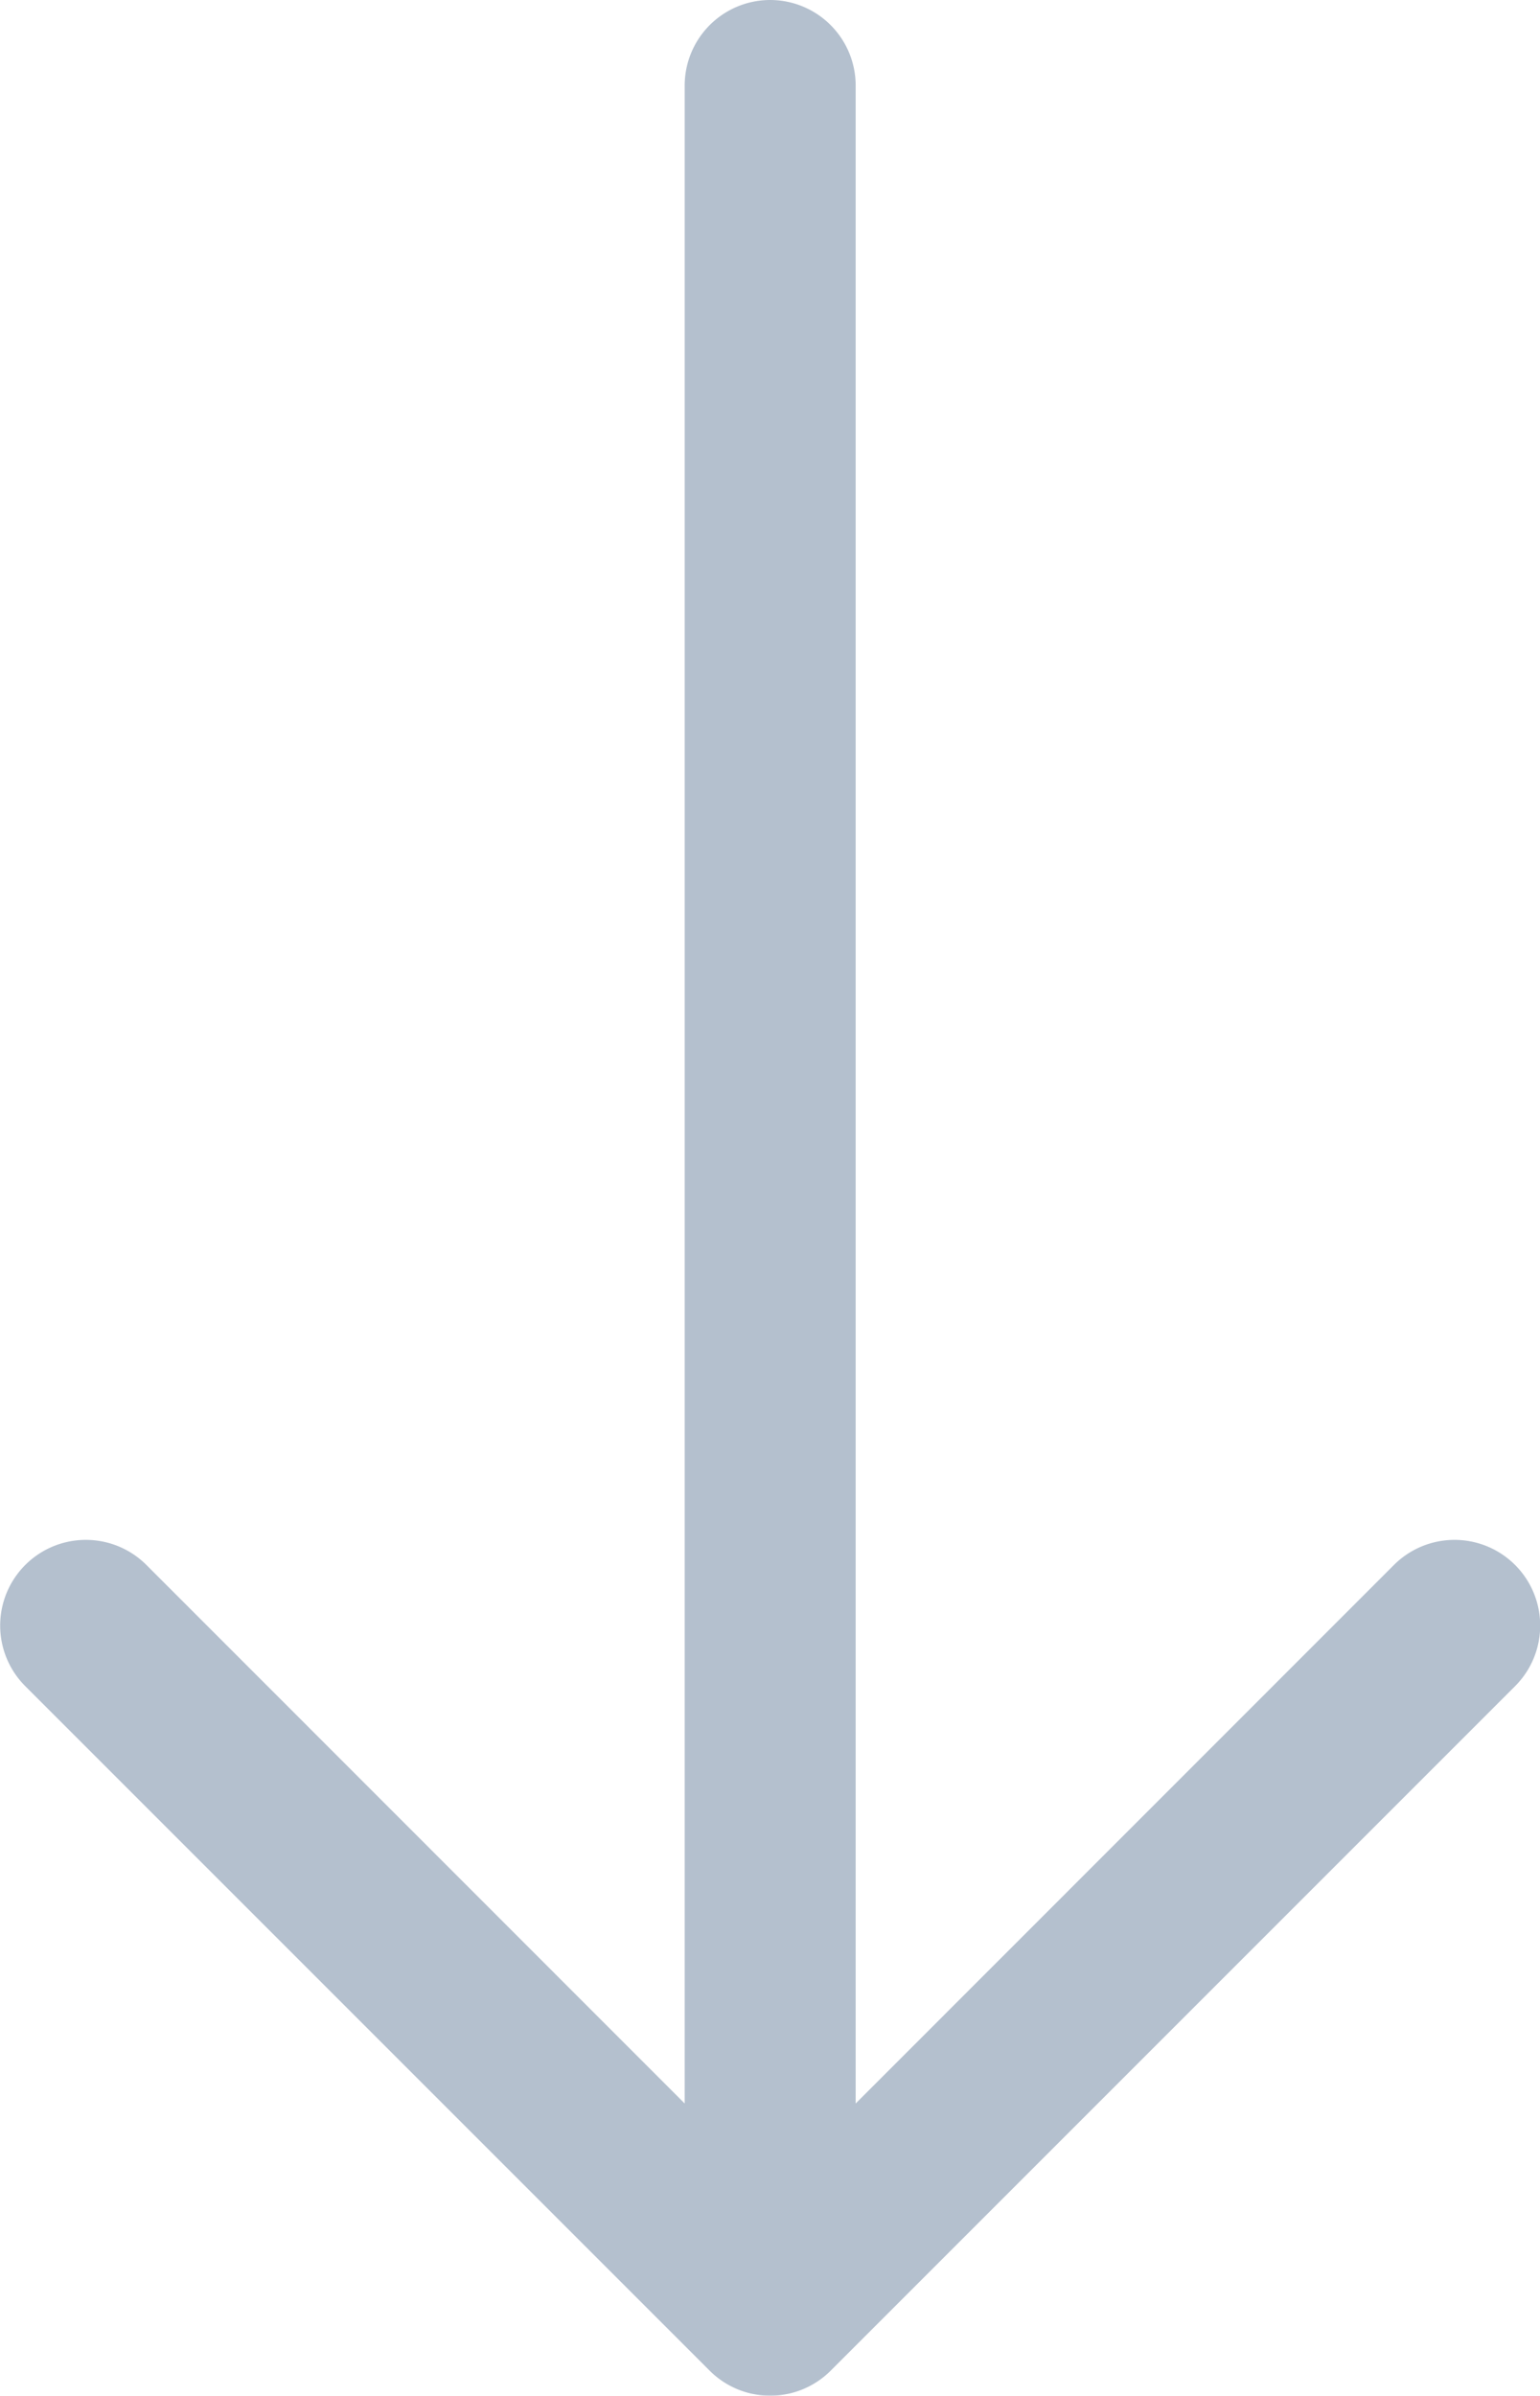 <svg xmlns="http://www.w3.org/2000/svg" width="17.312" height="26.928" viewBox="0 0 17.312 26.928">
  <g id="arrow-down1" transform="translate(-41.992 -12)" opacity="0.3">
    <g id="Groupe_275" data-name="Groupe 275" transform="translate(41.992 12)">
      <path id="Tracé_8110" data-name="Tracé 8110" d="M50.649,12a.962.962,0,0,1,.962.962V35.643l6.051-6.053a.963.963,0,1,1,1.362,1.362l-7.693,7.693a.962.962,0,0,1-1.362,0l-7.693-7.693a.963.963,0,1,1,1.362-1.362l6.051,6.053V12.962A.962.962,0,0,1,50.649,12Z" transform="translate(-41.992 -12)" fill="#022a5b" fill-rule="evenodd"/>
    </g>
  </g>
</svg>
